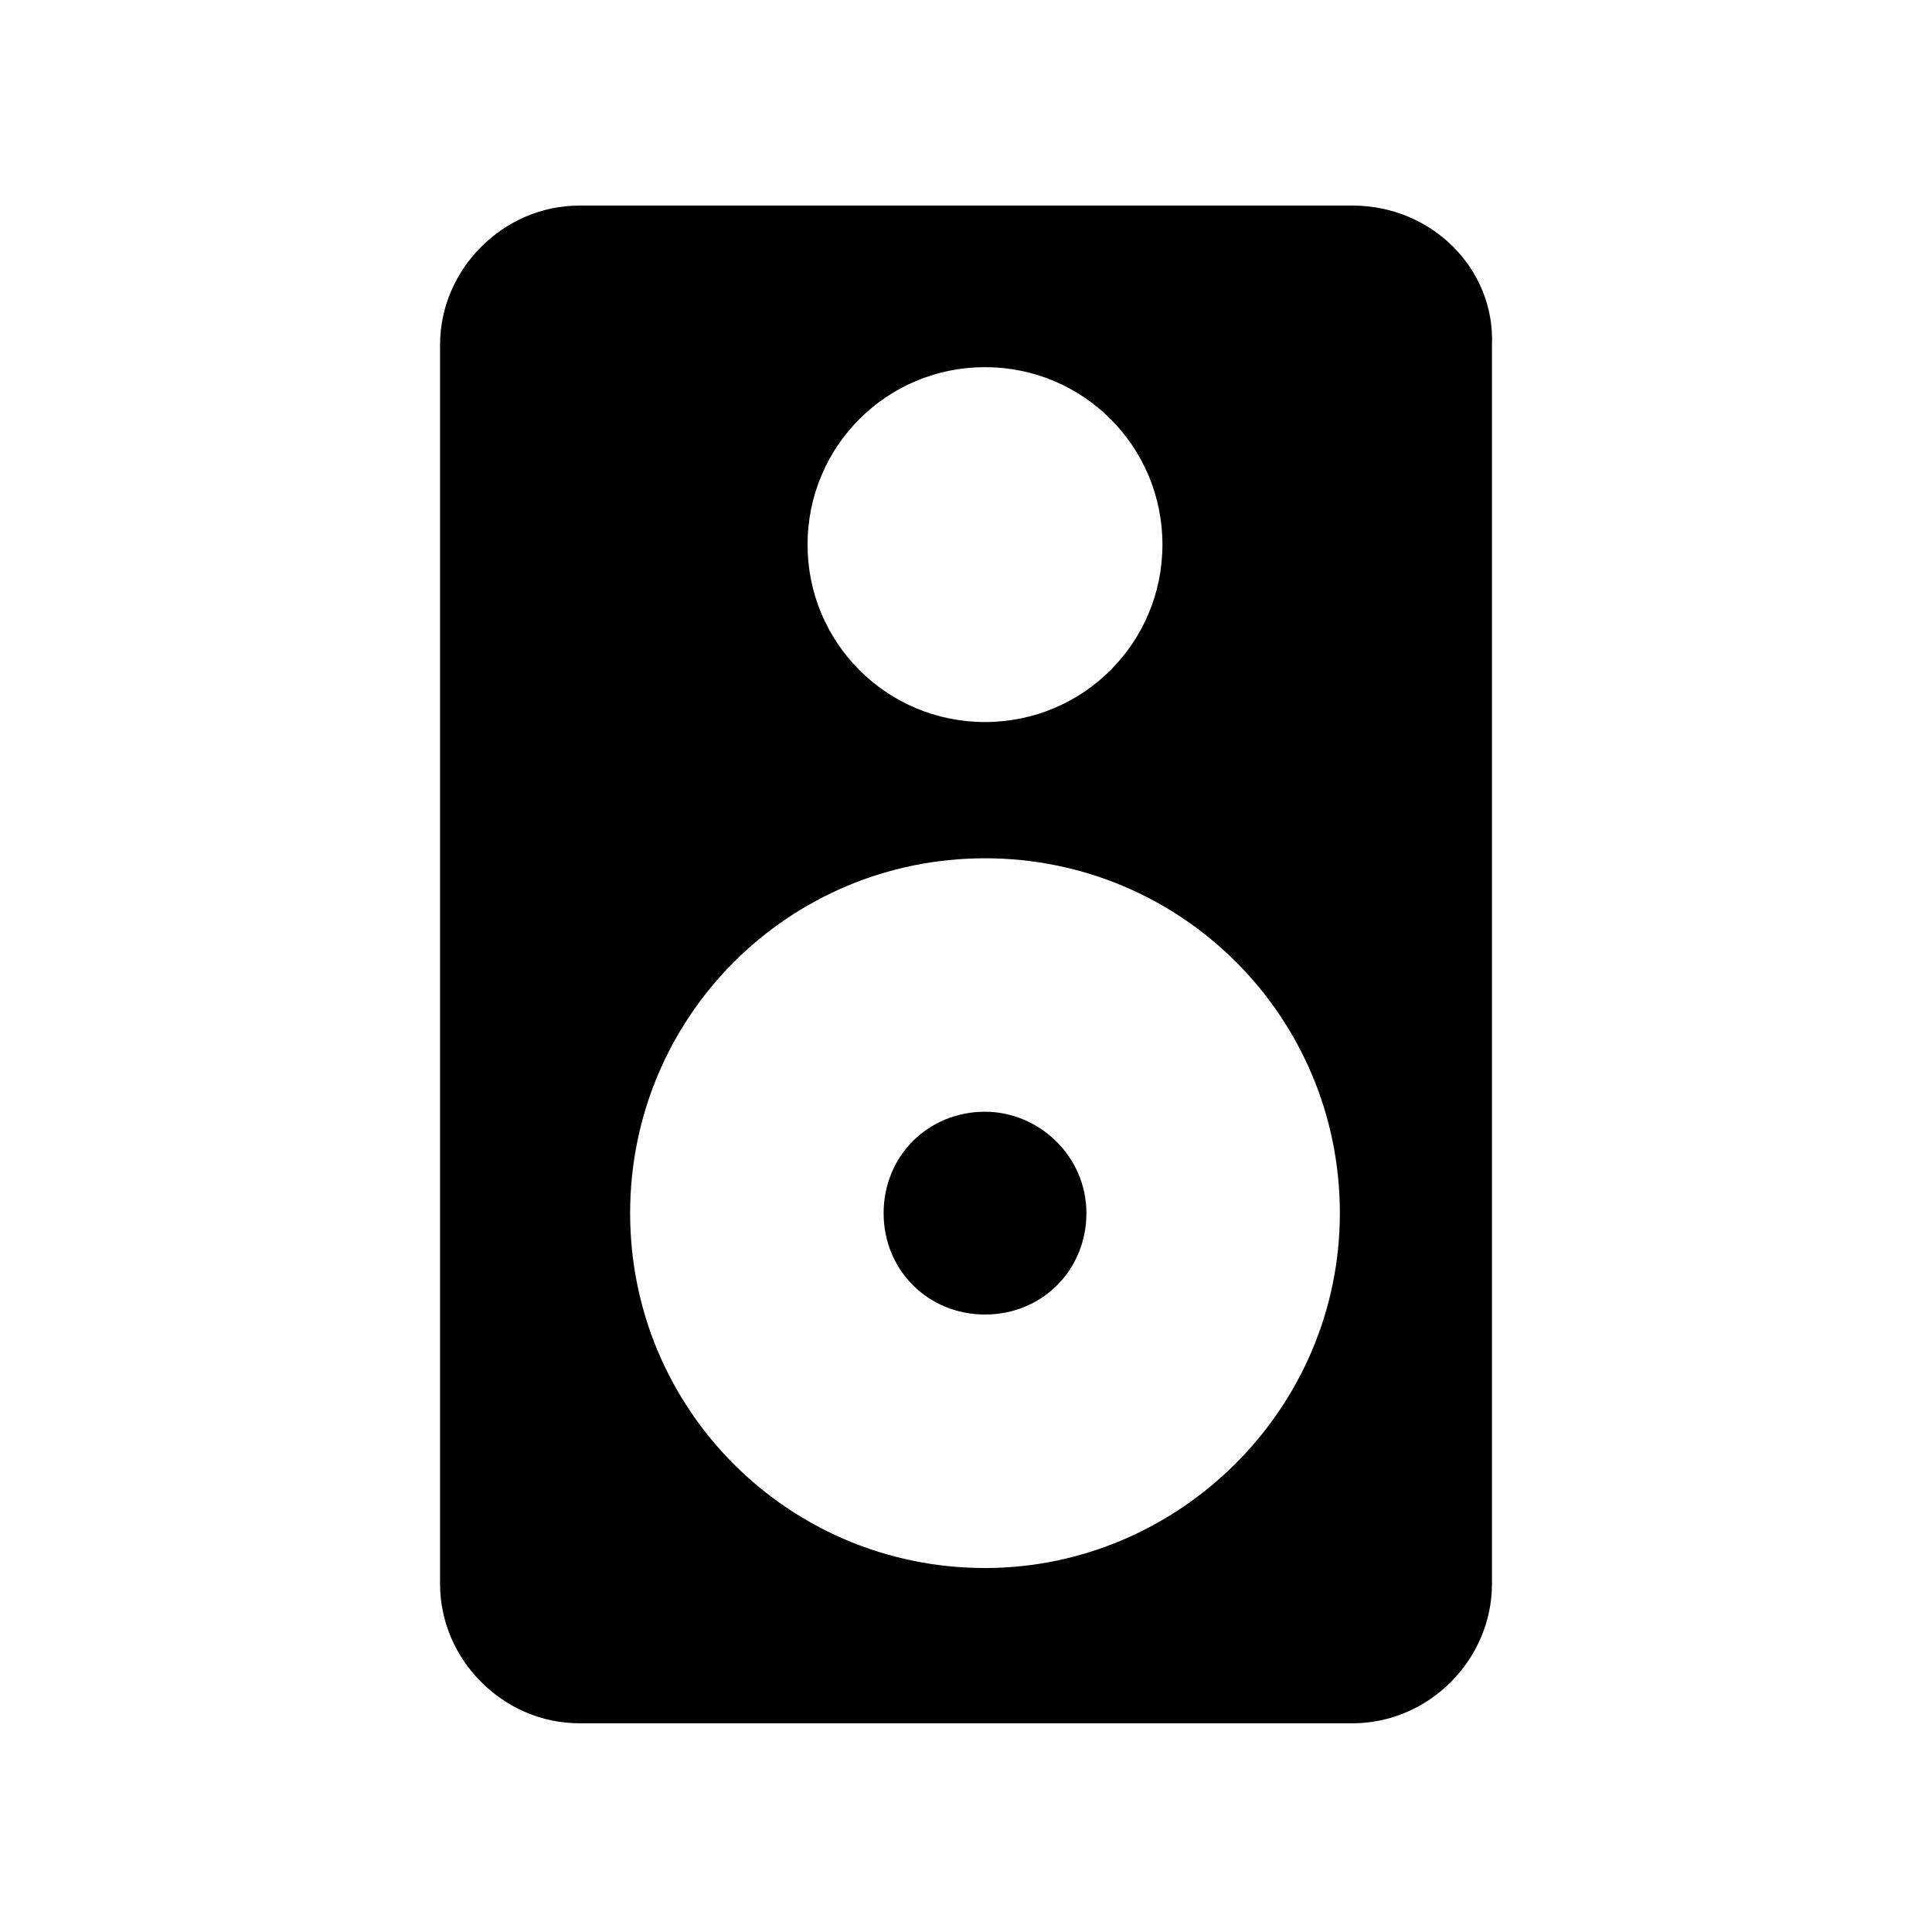 <?xml version="1.0" encoding="UTF-8"?>
<!-- Uploaded to: SVG Repo, www.svgrepo.com, Generator: SVG Repo Mixer Tools -->
<svg fill="#000000" width="800px" height="800px" version="1.1" viewBox="144 144 512 512" xmlns="http://www.w3.org/2000/svg">
 <g>
  <path d="m405.04 438.62c-15.113 0-26.871 11.754-26.871 26.871 0 15.113 11.754 26.871 26.871 26.871 15.113 0 26.871-11.754 26.871-26.871 0-15.117-12.594-26.871-26.871-26.871z"/>
  <path d="m502.44 198.48h-204.88c-20.152 0-36.945 16.793-36.945 36.945v328.32c0 20.152 16.793 36.945 36.945 36.945h204.88c20.152 0 36.945-16.793 36.945-36.945v-328.32c0.84-20.152-15.953-36.945-36.945-36.945zm-97.406 42.82c26.031 0 47.023 20.992 47.023 47.023s-20.992 47.023-47.023 47.023-47.023-20.992-47.023-47.023c0.004-26.031 20.996-47.023 47.023-47.023zm0 318.24c-52.059 0-94.043-41.984-94.043-94.043s41.984-94.043 94.043-94.043 94.043 41.984 94.043 94.043c0.004 52.059-42.82 94.043-94.043 94.043z"/>
 </g>
</svg>